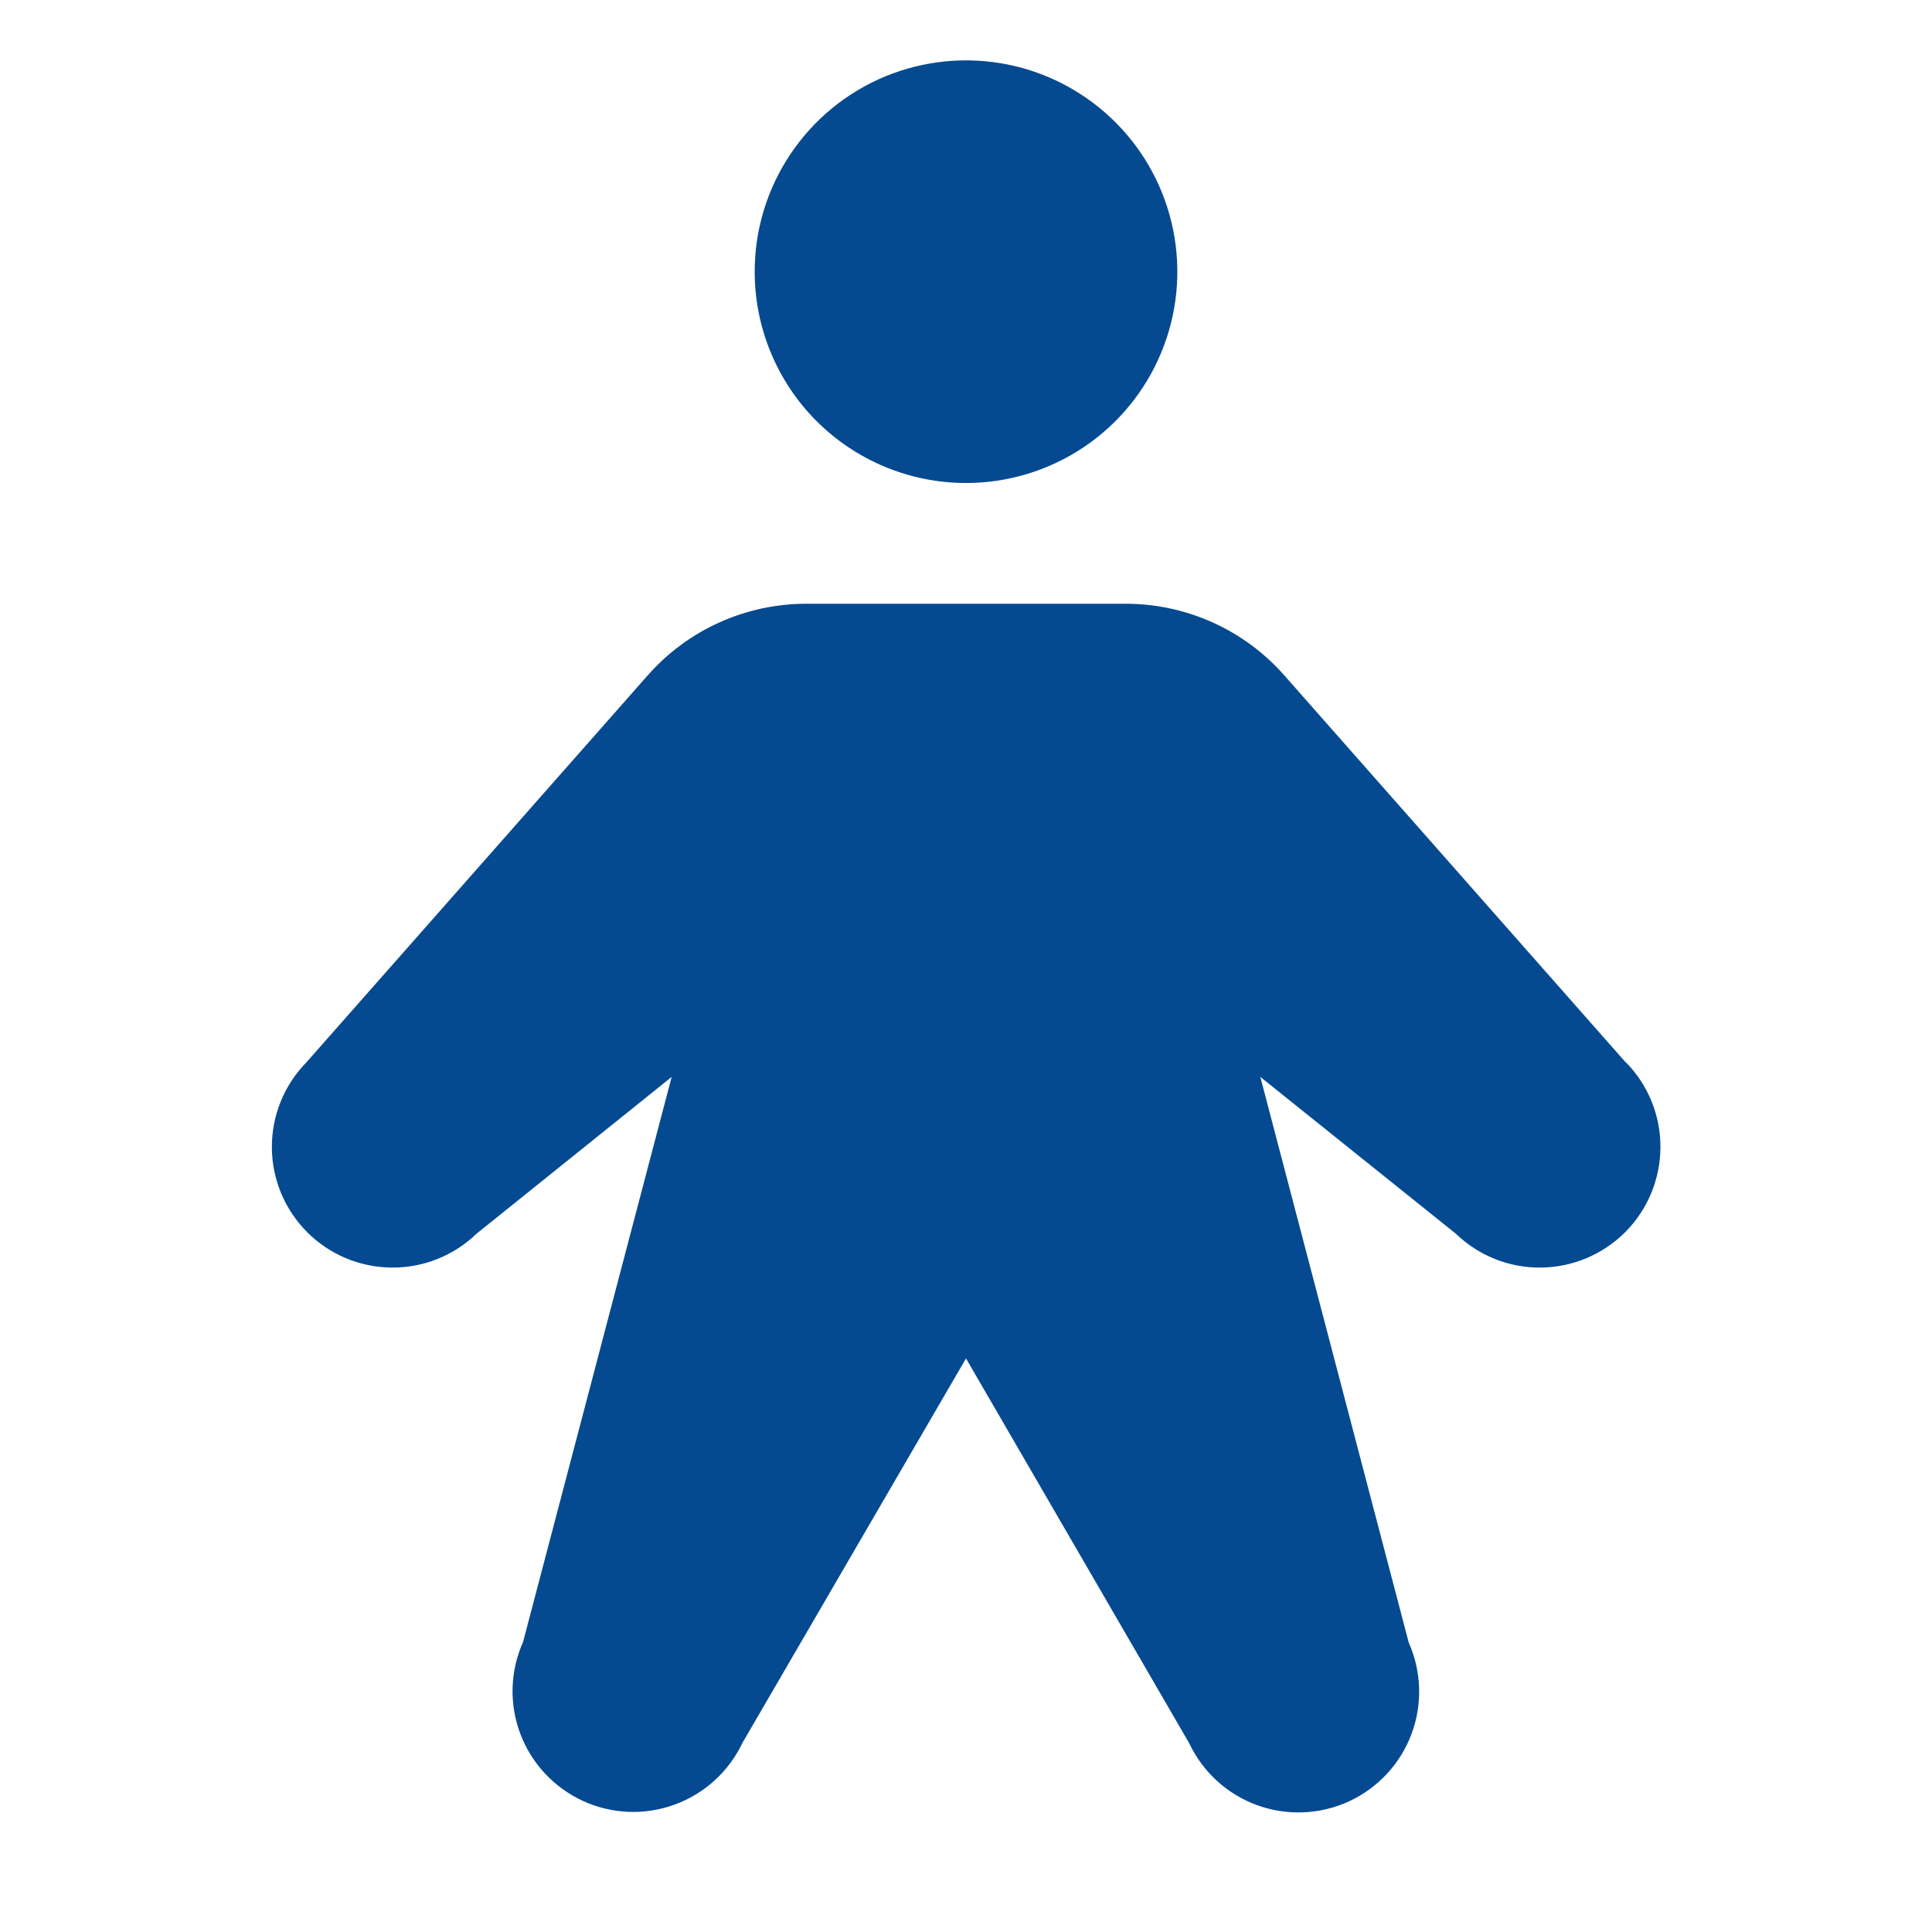 <svg width="32" height="32" viewBox="0 0 32 32" fill="none" xmlns="http://www.w3.org/2000/svg">
<path d="M12.5 4.5C12.5 3.808 12.705 3.131 13.09 2.556C13.475 1.98 14.021 1.531 14.661 1.266C15.3 1.002 16.004 0.932 16.683 1.067C17.362 1.202 17.985 1.536 18.475 2.025C18.965 2.515 19.298 3.138 19.433 3.817C19.568 4.496 19.499 5.2 19.234 5.839C18.969 6.479 18.52 7.026 17.945 7.41C17.369 7.795 16.692 8 16 8C15.072 8 14.182 7.631 13.525 6.975C12.869 6.319 12.5 5.428 12.5 4.5ZM26.928 17.598L21.271 11.185C20.943 10.813 20.539 10.514 20.086 10.31C19.634 10.106 19.143 10 18.646 10H13.354C12.857 10 12.366 10.106 11.914 10.31C11.461 10.514 11.057 10.813 10.729 11.185L5.073 17.598C4.705 17.973 4.501 18.479 4.503 19.004C4.505 19.529 4.714 20.033 5.085 20.406C5.455 20.778 5.957 20.99 6.483 20.995C7.008 21.001 7.515 20.799 7.893 20.434L11.125 17.837L8.663 27.198C8.448 27.678 8.432 28.224 8.618 28.717C8.804 29.21 9.177 29.609 9.655 29.829C10.134 30.049 10.679 30.071 11.174 29.89C11.669 29.71 12.072 29.342 12.298 28.866L16 22.5L19.698 28.875C19.923 29.351 20.326 29.719 20.821 29.899C21.316 30.079 21.862 30.057 22.34 29.838C22.819 29.618 23.191 29.218 23.377 28.726C23.563 28.233 23.547 27.687 23.333 27.206L20.875 17.837L24.113 20.434C24.491 20.799 24.997 21.001 25.522 20.995C26.048 20.99 26.55 20.778 26.921 20.406C27.291 20.033 27.5 19.529 27.502 19.004C27.505 18.479 27.3 17.973 26.933 17.598H26.928Z" fill="#054A91"/>
</svg>
